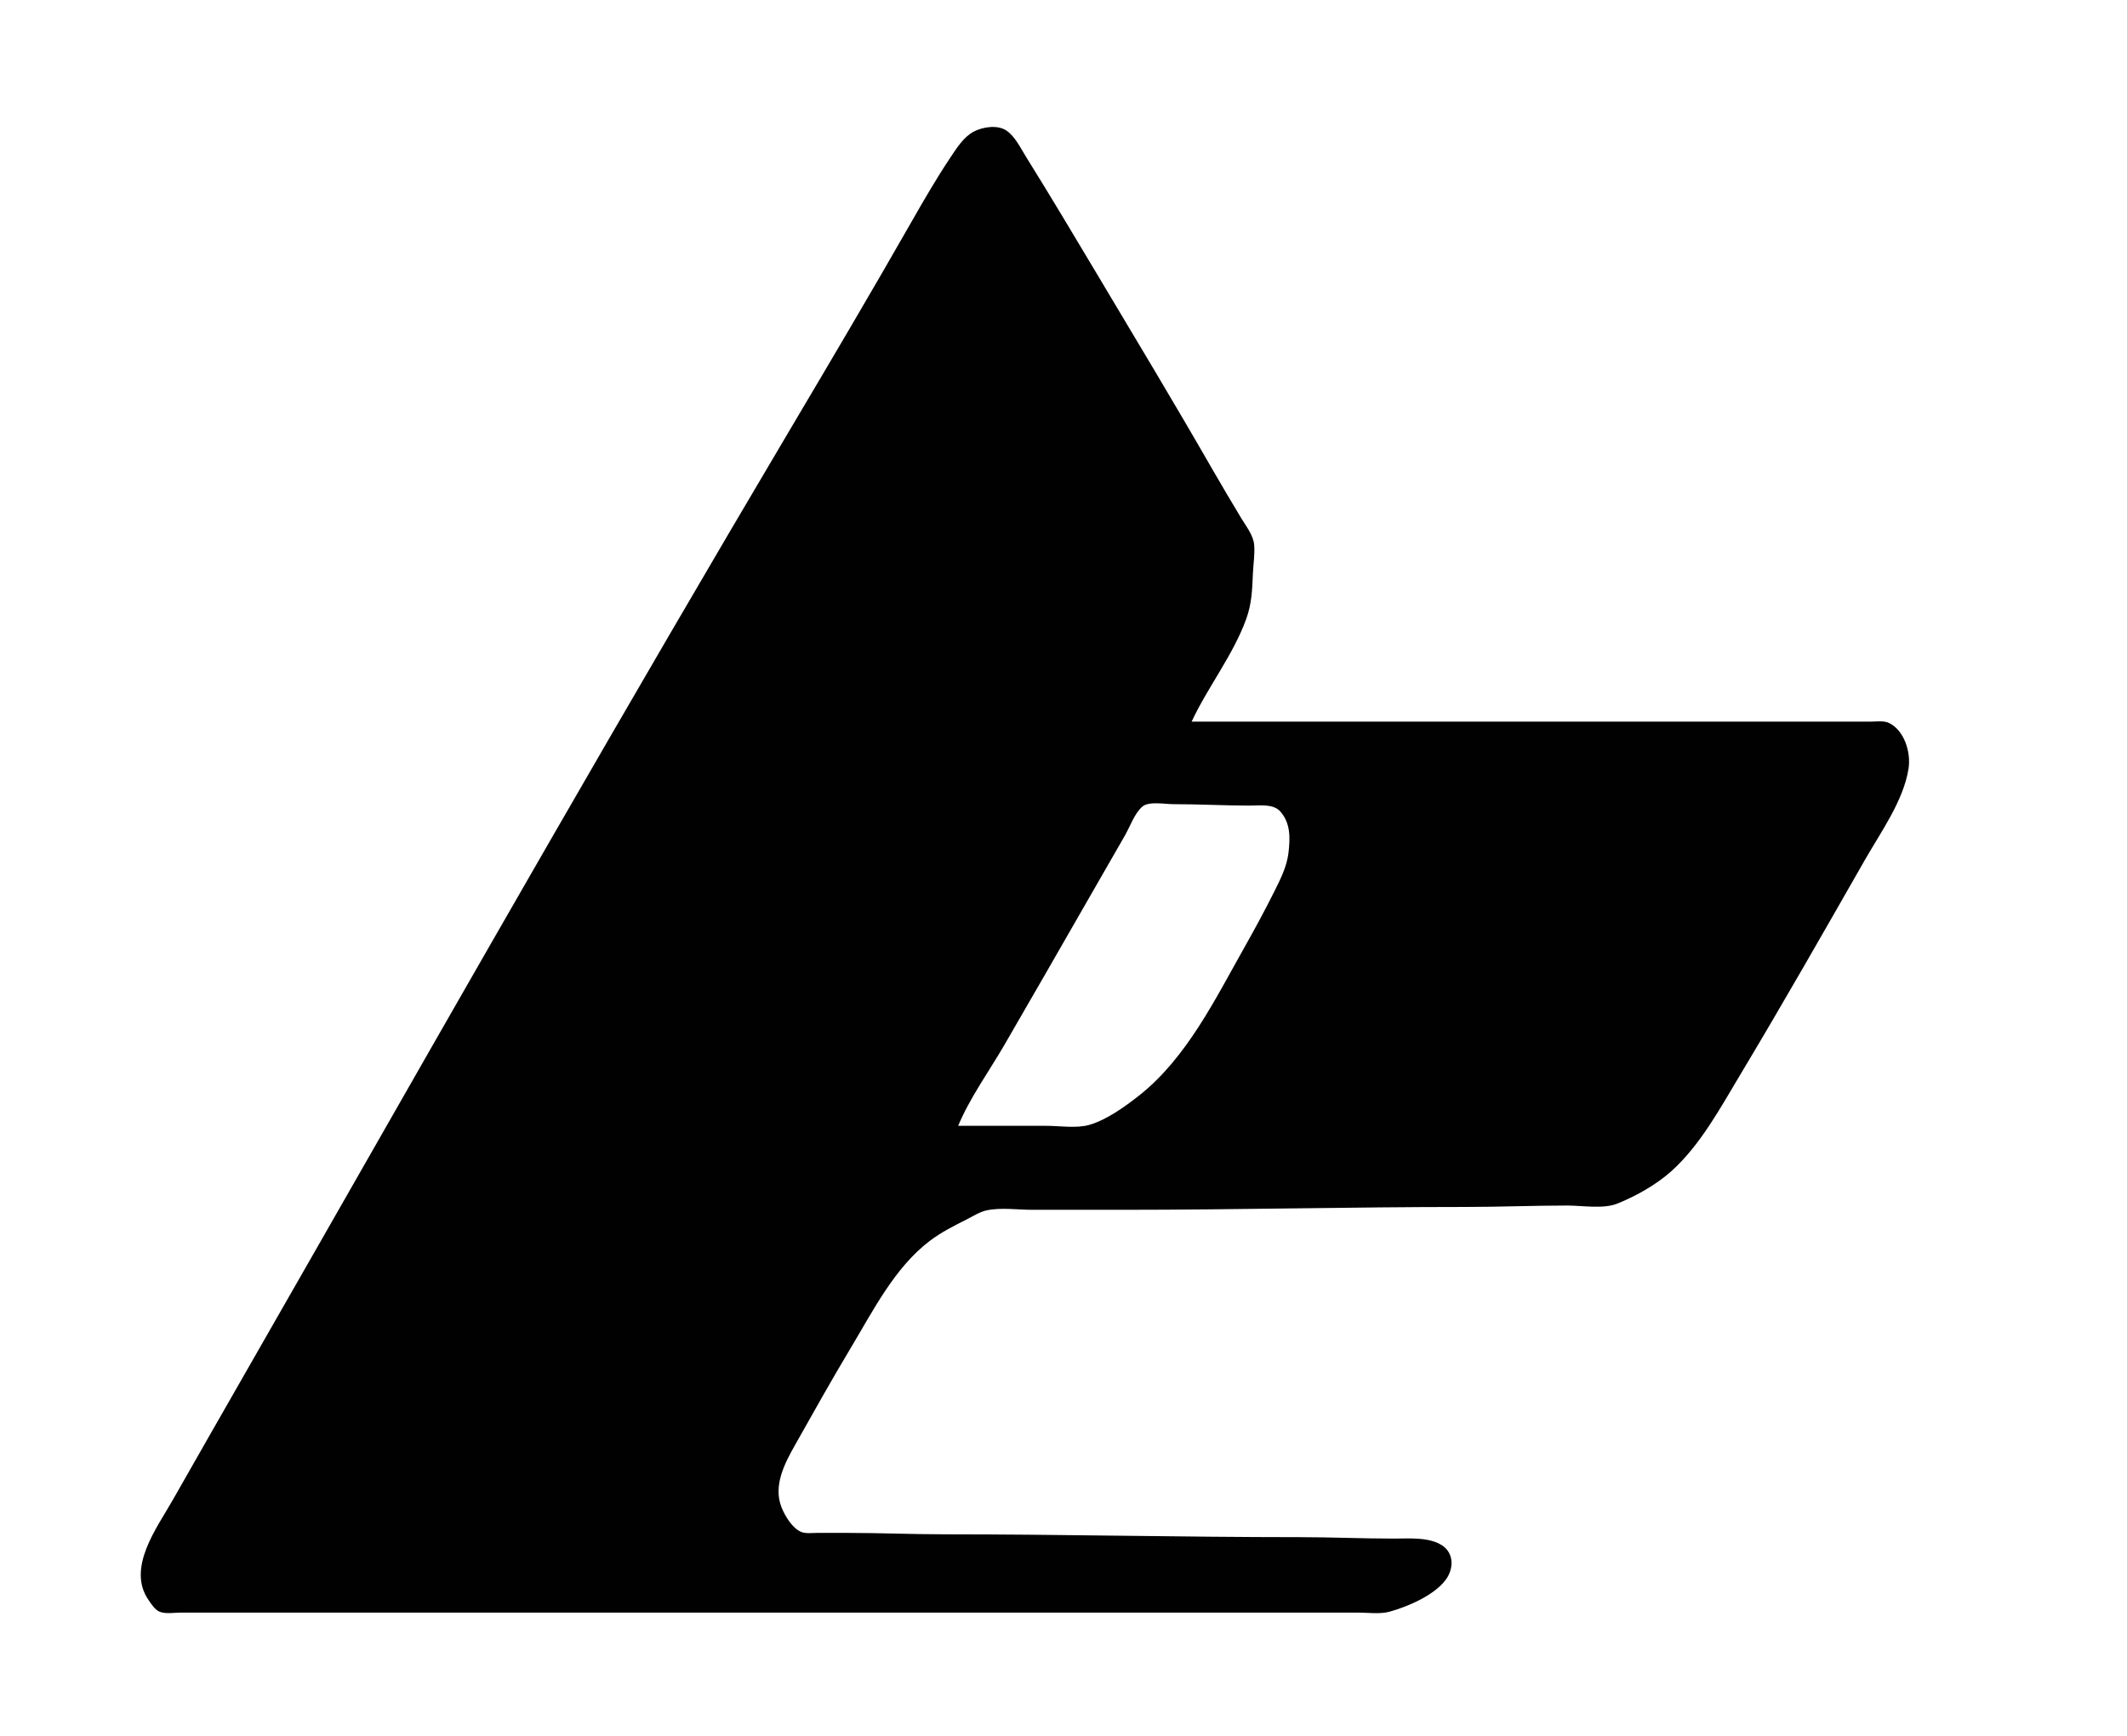 <svg height="1220" width="1494" xmlns="http://www.w3.org/2000/svg">
<path d="M0 0L0 1220L1494 1220L1494 0L0 0z" style="fill:#ffffff; stroke:none;"></path>
<path d="M837 507C848.448 482.479 866.001 460.547 875.305 435C879.254 424.156 879.543 414.328 880.039 403C880.333 396.298 881.442 389.762 880.945 383C880.441 376.133 875.241 369.736 871.8 364C864.834 352.39 857.891 340.742 851.15 329C824.947 283.358 797.77 238.193 770.799 193C754.228 165.232 737.671 137.448 720.576 110C716.799 103.935 712.976 95.847 706.911 91.738C700.678 87.516 690.307 89.133 684 92.442C676.761 96.241 671.742 104.39 667.333 111C657.858 125.207 649.176 140.166 640.719 155C612.823 203.933 584.113 252.541 555.397 301C441.586 493.056 330.819 687.115 220.15 881C187.223 938.686 154.105 996.259 121.281 1054C110.217 1073.46 88.902 1101.57 104.22 1124C106.224 1126.93 108.748 1130.99 112.171 1132.4C116.338 1134.1 122.566 1133 127 1133L158 1133L310 1133L769 1133L911 1133L954 1133C960.952 1133 969.258 1134.22 976 1132.37C988.869 1128.82 1007.3 1120.89 1015.44 1110C1021.1 1102.42 1021.5 1091.45 1012.98 1085.82C1003.79 1079.74 989.514 1081 979 1081C956.959 1081 935.059 1080 913 1080C829.997 1080 747.063 1078 664 1078C641.058 1078 618.016 1077 595 1077L574 1077C570.544 1077 566.299 1077.63 563.004 1076.4C556.676 1074.04 551.282 1064.99 548.927 1059C542.913 1043.69 551.168 1028.14 558.576 1015C571.42 992.215 584.139 969.437 597.6 947C613.214 920.977 628.362 890.64 653 871.899C661.004 865.81 670.037 861.235 679 856.753C683.443 854.532 688.106 851.448 693 850.39C702.906 848.249 714.876 850 725 850L789 850C868.974 850 948.987 848 1029 848C1053.06 848 1076.95 847 1101 847C1111.51 847 1126.15 849.604 1136 845.648C1149.15 840.364 1163.47 832.306 1174 822.829C1194.35 804.515 1208.45 778.249 1222.4 755C1252.33 705.107 1281.13 654.517 1310 604C1321.12 584.538 1337.05 562.5 1340.56 540C1342.3 528.855 1337.83 513.469 1327 508.028C1323.27 506.156 1318.05 507 1314 507L1287 507L1189 507L837 507z" style="fill:#010101; stroke:none;"></path>
<path d="M673 791L735 791C744.29 791 756.03 792.909 765 790.363C777.178 786.906 790.18 777.522 800 769.789C833.55 743.371 853.812 701.481 874.424 665C881.663 652.188 888.679 639.167 895.247 626C899.536 617.401 903.953 608.638 905.05 599C906.203 588.879 906.598 578.538 899.363 570.228C894.41 564.54 884.728 566 878 566C859.988 566 842.052 565 824 565C818.376 565 807.105 562.856 802.529 566.603C797.054 571.087 793.644 580.912 790.15 587L763.15 634C744.003 667.356 724.881 700.735 705.576 734C694.801 752.565 681.285 771.204 673 791z" style="fill:#ffffff; stroke:none;"></path>
</svg>
